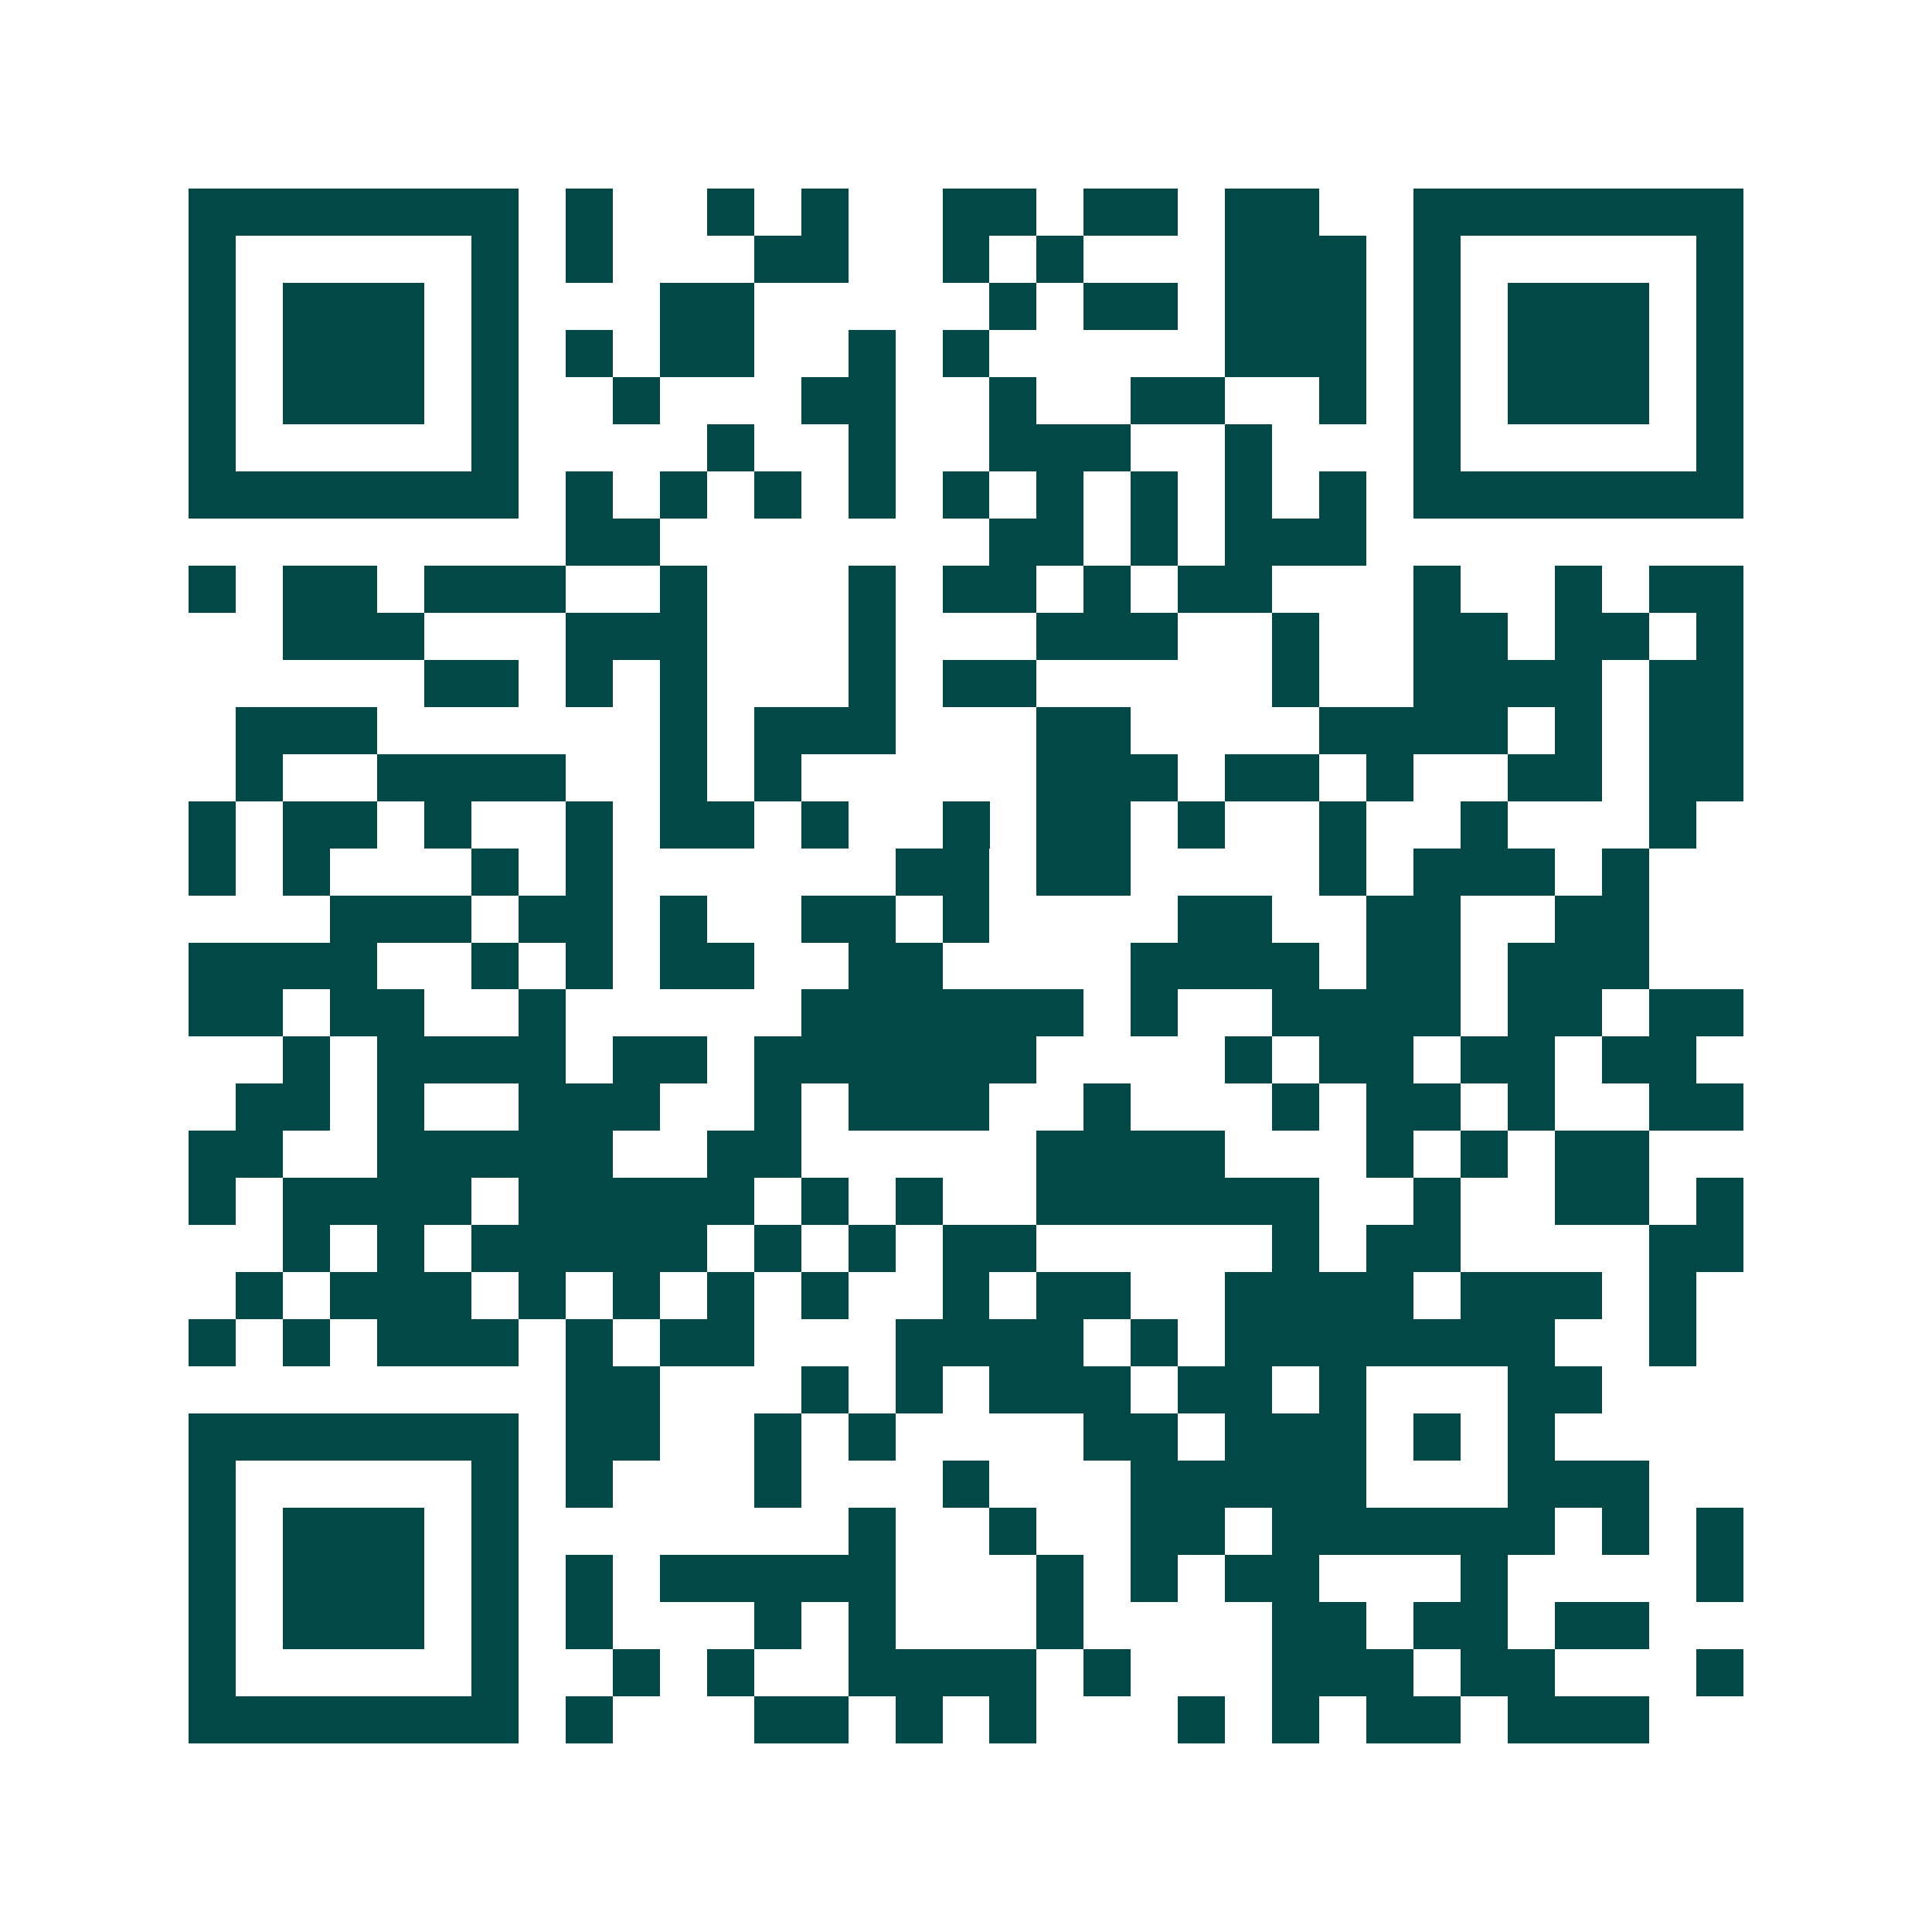 <svg xmlns="http://www.w3.org/2000/svg" width="200" height="200" viewBox="0 0 41 41" shape-rendering="crispEdges"><path fill="#ffffff" d="M0 0h41v41H0z"/><path stroke="#014847" d="M4 4.5h7m1 0h1m2 0h1m1 0h1m2 0h2m1 0h2m1 0h2m2 0h7M4 5.5h1m5 0h1m1 0h1m3 0h2m2 0h1m1 0h1m3 0h3m1 0h1m5 0h1M4 6.5h1m1 0h3m1 0h1m3 0h2m5 0h1m1 0h2m1 0h3m1 0h1m1 0h3m1 0h1M4 7.5h1m1 0h3m1 0h1m1 0h1m1 0h2m2 0h1m1 0h1m5 0h3m1 0h1m1 0h3m1 0h1M4 8.5h1m1 0h3m1 0h1m2 0h1m3 0h2m2 0h1m2 0h2m2 0h1m1 0h1m1 0h3m1 0h1M4 9.5h1m5 0h1m4 0h1m2 0h1m2 0h3m2 0h1m3 0h1m5 0h1M4 10.5h7m1 0h1m1 0h1m1 0h1m1 0h1m1 0h1m1 0h1m1 0h1m1 0h1m1 0h1m1 0h7M12 11.5h2m7 0h2m1 0h1m1 0h3M4 12.5h1m1 0h2m1 0h3m2 0h1m3 0h1m1 0h2m1 0h1m1 0h2m3 0h1m2 0h1m1 0h2M6 13.5h3m3 0h3m3 0h1m3 0h3m2 0h1m2 0h2m1 0h2m1 0h1M9 14.5h2m1 0h1m1 0h1m3 0h1m1 0h2m5 0h1m2 0h4m1 0h2M5 15.5h3m6 0h1m1 0h3m3 0h2m4 0h4m1 0h1m1 0h2M5 16.5h1m2 0h4m2 0h1m1 0h1m5 0h3m1 0h2m1 0h1m2 0h2m1 0h2M4 17.5h1m1 0h2m1 0h1m2 0h1m1 0h2m1 0h1m2 0h1m1 0h2m1 0h1m2 0h1m2 0h1m3 0h1M4 18.5h1m1 0h1m3 0h1m1 0h1m6 0h2m1 0h2m4 0h1m1 0h3m1 0h1M7 19.5h3m1 0h2m1 0h1m2 0h2m1 0h1m4 0h2m2 0h2m2 0h2M4 20.5h4m2 0h1m1 0h1m1 0h2m2 0h2m4 0h4m1 0h2m1 0h3M4 21.5h2m1 0h2m2 0h1m5 0h6m1 0h1m2 0h4m1 0h2m1 0h2M6 22.5h1m1 0h4m1 0h2m1 0h6m4 0h1m1 0h2m1 0h2m1 0h2M5 23.5h2m1 0h1m2 0h3m2 0h1m1 0h3m2 0h1m3 0h1m1 0h2m1 0h1m2 0h2M4 24.5h2m2 0h5m2 0h2m5 0h4m3 0h1m1 0h1m1 0h2M4 25.5h1m1 0h4m1 0h5m1 0h1m1 0h1m2 0h6m2 0h1m2 0h2m1 0h1M6 26.5h1m1 0h1m1 0h5m1 0h1m1 0h1m1 0h2m5 0h1m1 0h2m4 0h2M5 27.5h1m1 0h3m1 0h1m1 0h1m1 0h1m1 0h1m2 0h1m1 0h2m2 0h4m1 0h3m1 0h1M4 28.5h1m1 0h1m1 0h3m1 0h1m1 0h2m3 0h4m1 0h1m1 0h7m2 0h1M12 29.5h2m3 0h1m1 0h1m1 0h3m1 0h2m1 0h1m3 0h2M4 30.5h7m1 0h2m2 0h1m1 0h1m4 0h2m1 0h3m1 0h1m1 0h1M4 31.5h1m5 0h1m1 0h1m3 0h1m3 0h1m3 0h5m3 0h3M4 32.5h1m1 0h3m1 0h1m7 0h1m2 0h1m2 0h2m1 0h6m1 0h1m1 0h1M4 33.5h1m1 0h3m1 0h1m1 0h1m1 0h5m3 0h1m1 0h1m1 0h2m3 0h1m4 0h1M4 34.5h1m1 0h3m1 0h1m1 0h1m3 0h1m1 0h1m3 0h1m4 0h2m1 0h2m1 0h2M4 35.5h1m5 0h1m2 0h1m1 0h1m2 0h4m1 0h1m3 0h3m1 0h2m3 0h1M4 36.5h7m1 0h1m3 0h2m1 0h1m1 0h1m3 0h1m1 0h1m1 0h2m1 0h3"/></svg>
